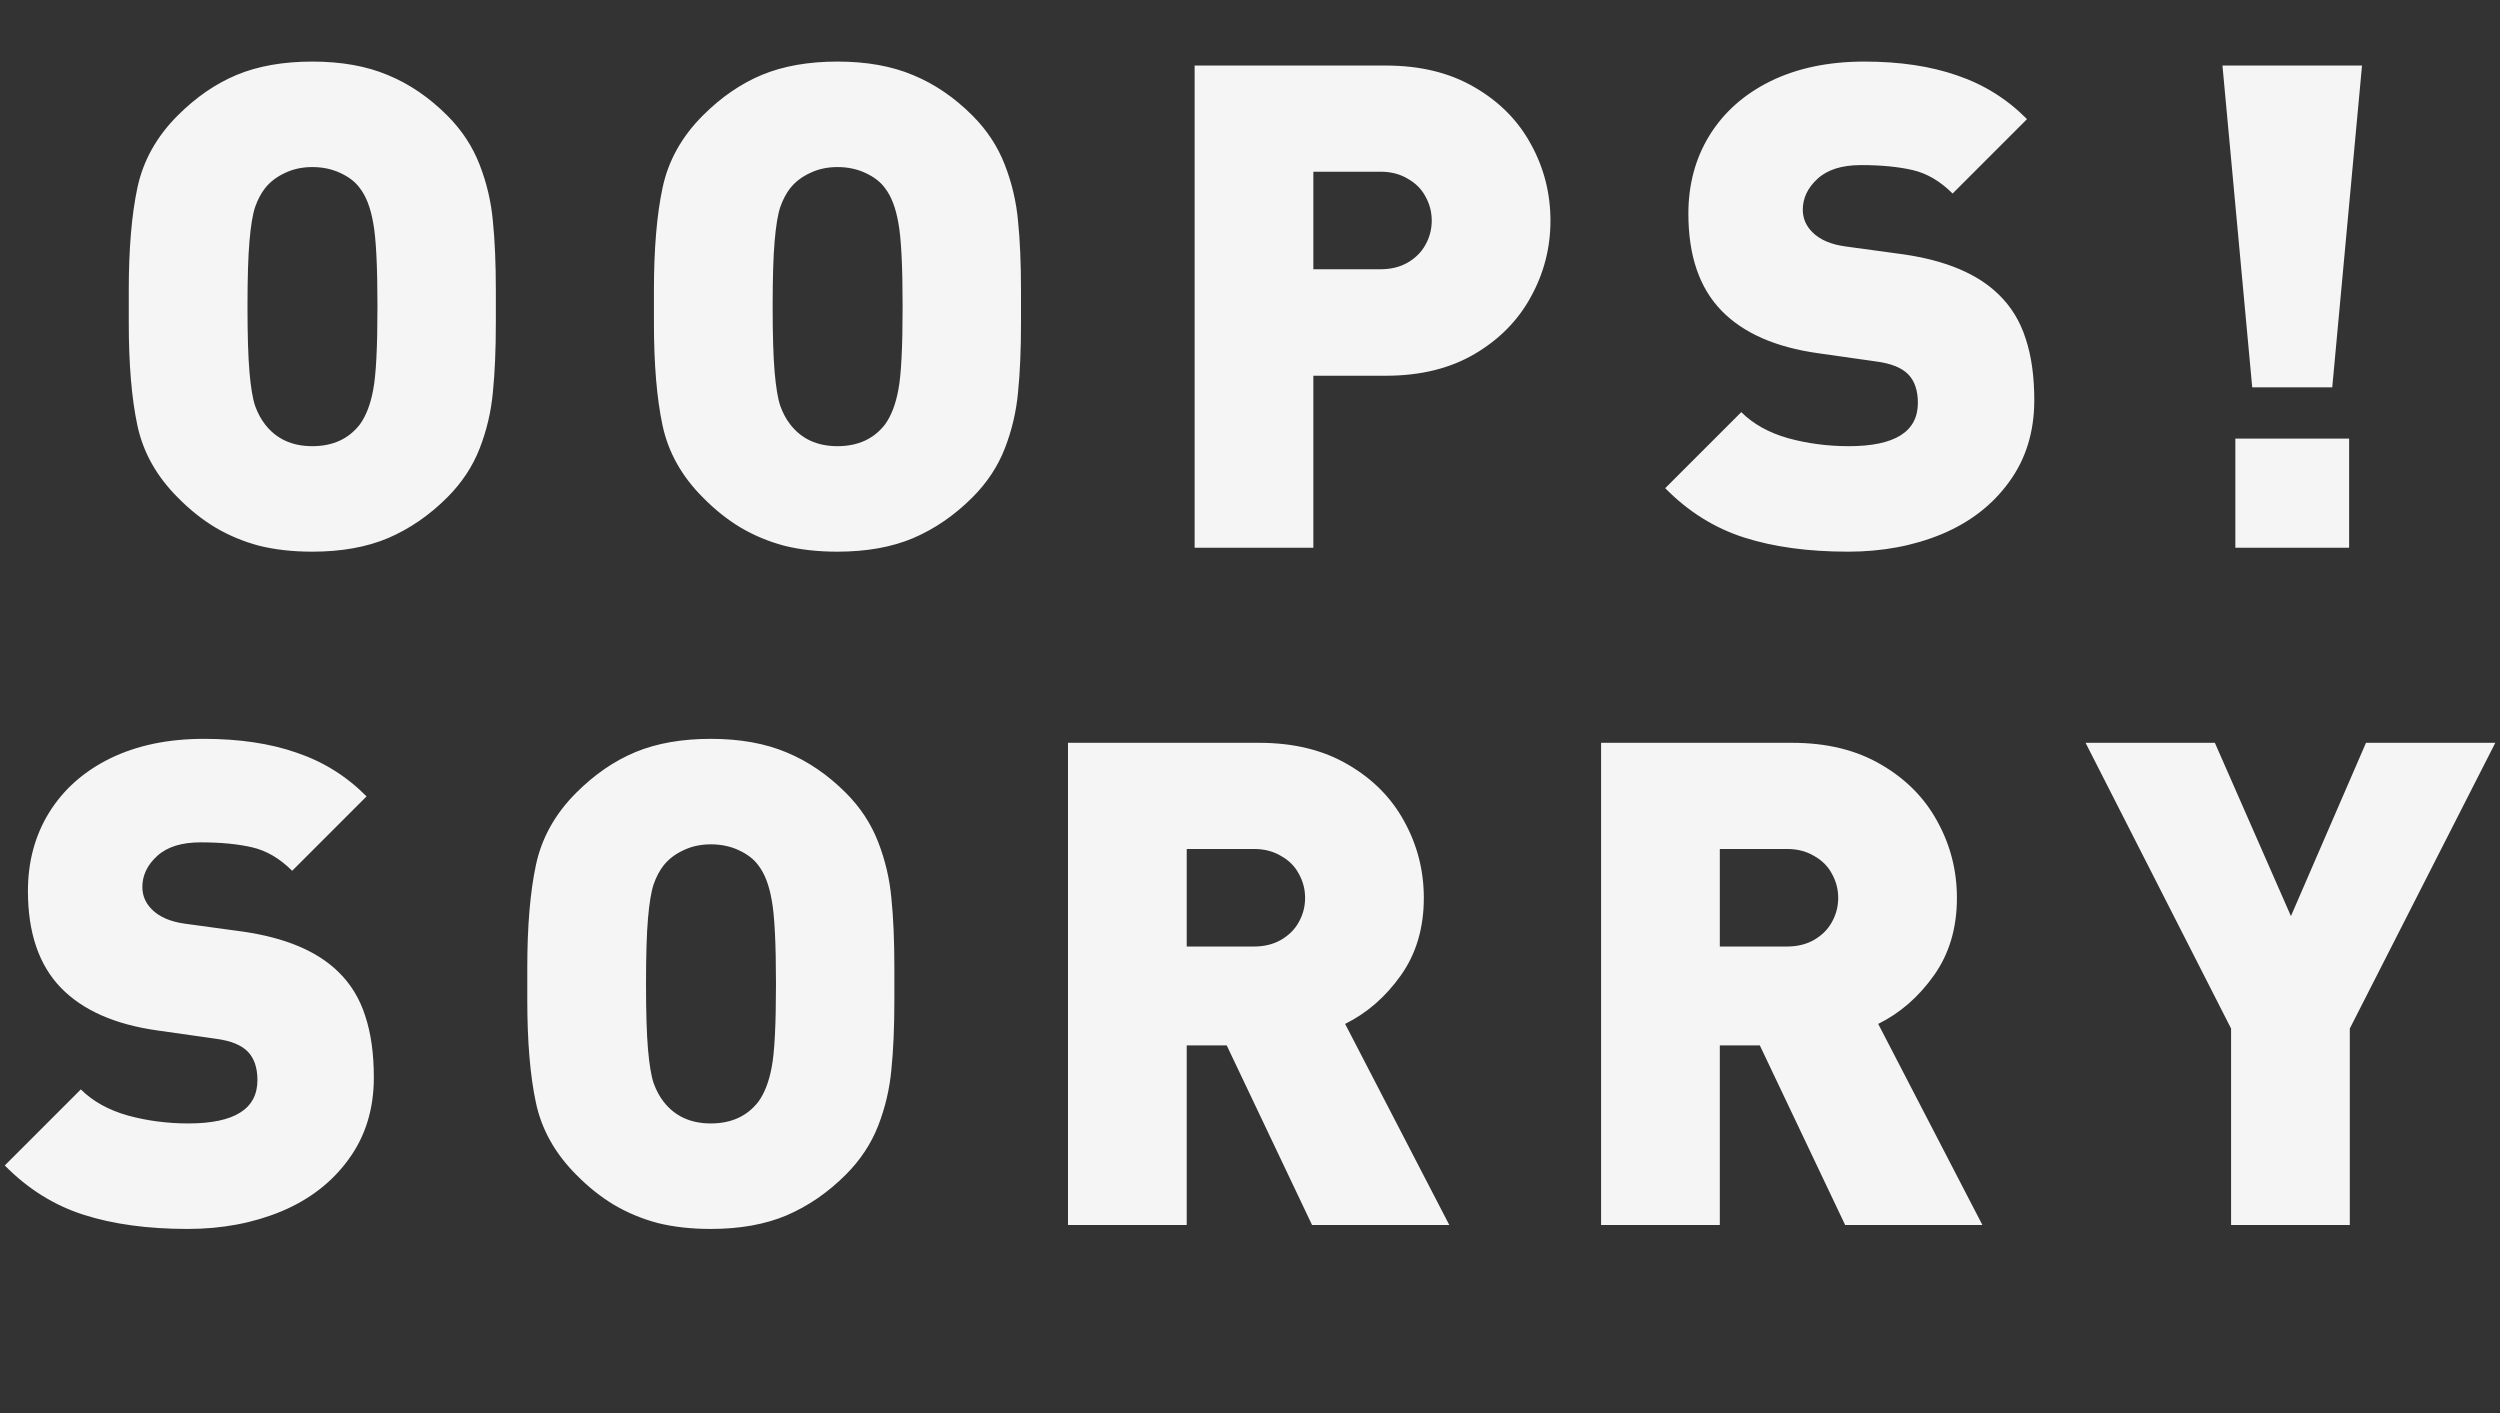 <svg width="849" height="480" viewBox="0 0 849 480" fill="none" xmlns="http://www.w3.org/2000/svg">
    <rect x="0" y="0" width="849" height="480" fill="#333333" stroke="none"/>
    <path d="M168.389 104.13V109.633C168.389 118.767 168.052 126.628 167.378 133.217C166.779 139.805 165.282 146.169 162.886 152.309C160.49 158.448 156.821 163.988 151.88 168.93C145.815 174.994 139.115 179.599 131.777 182.743C124.515 185.813 115.942 187.348 106.06 187.348C99.396 187.348 93.369 186.674 87.978 185.326C82.663 183.904 77.721 181.845 73.154 179.149C68.662 176.454 64.394 173.048 60.352 168.93C53.164 161.742 48.597 153.581 46.65 144.447C44.704 135.313 43.73 123.708 43.73 109.633V104.13V98.627C43.73 84.551 44.704 72.947 46.65 63.812C48.597 54.603 53.164 46.405 60.352 39.218C66.566 33.004 73.267 28.399 80.454 25.404C87.716 22.41 96.252 20.912 106.06 20.912C115.942 20.912 124.515 22.447 131.777 25.517C139.04 28.511 145.741 33.078 151.88 39.218C156.821 44.159 160.49 49.737 162.886 55.951C165.282 62.09 166.779 68.454 167.378 75.043C168.052 81.632 168.389 89.493 168.389 98.627V104.13ZM128.184 104.13C128.184 90.204 127.697 80.696 126.724 75.605C125.825 70.513 124.328 66.62 122.231 63.925C120.734 61.828 118.525 60.106 115.605 58.759C112.76 57.411 109.578 56.737 106.06 56.737C102.616 56.737 99.508 57.411 96.738 58.759C93.968 60.032 91.722 61.754 90 63.925C88.652 65.647 87.529 67.781 86.631 70.326C85.807 72.797 85.171 76.653 84.722 81.894C84.272 87.06 84.048 94.472 84.048 104.13C84.048 113.713 84.272 121.125 84.722 126.366C85.171 131.532 85.807 135.351 86.631 137.821C87.529 140.292 88.652 142.388 90 144.11C93.818 149.052 99.171 151.522 106.06 151.522C113.022 151.522 118.413 149.052 122.231 144.11C124.328 141.19 125.825 137.297 126.724 132.431C127.697 127.489 128.184 118.056 128.184 104.13ZM346.732 104.13V109.633C346.732 118.767 346.396 126.628 345.722 133.217C345.123 139.805 343.625 146.169 341.229 152.309C338.834 158.448 335.165 163.988 330.224 168.93C324.159 174.994 317.458 179.599 310.121 182.743C302.859 185.813 294.286 187.348 284.403 187.348C277.74 187.348 271.713 186.674 266.322 185.326C261.007 183.904 256.065 181.845 251.498 179.149C247.006 176.454 242.738 173.048 238.695 168.93C231.508 161.742 226.941 153.581 224.994 144.447C223.048 135.313 222.074 123.708 222.074 109.633V104.13V98.627C222.074 84.551 223.048 72.947 224.994 63.812C226.941 54.603 231.508 46.405 238.695 39.218C244.91 33.004 251.61 28.399 258.798 25.404C266.06 22.41 274.595 20.912 284.403 20.912C294.286 20.912 302.859 22.447 310.121 25.517C317.383 28.511 324.084 33.078 330.224 39.218C335.165 44.159 338.834 49.737 341.229 55.951C343.625 62.09 345.123 68.454 345.722 75.043C346.396 81.632 346.732 89.493 346.732 98.627V104.13ZM306.527 104.13C306.527 90.204 306.041 80.696 305.067 75.605C304.169 70.513 302.672 66.62 300.575 63.925C299.078 61.828 296.869 60.106 293.949 58.759C291.104 57.411 287.922 56.737 284.403 56.737C280.959 56.737 277.852 57.411 275.082 58.759C272.312 60.032 270.066 61.754 268.344 63.925C266.996 65.647 265.873 67.781 264.975 70.326C264.151 72.797 263.515 76.653 263.065 81.894C262.616 87.06 262.392 94.472 262.392 104.13C262.392 113.713 262.616 121.125 263.065 126.366C263.515 131.532 264.151 135.351 264.975 137.821C265.873 140.292 266.996 142.388 268.344 144.11C272.162 149.052 277.515 151.522 284.403 151.522C291.366 151.522 296.757 149.052 300.575 144.11C302.672 141.19 304.169 137.297 305.067 132.431C306.041 127.489 306.527 118.056 306.527 104.13ZM526.536 74.931C526.536 84.14 524.327 92.75 519.91 100.761C515.568 108.772 509.204 115.248 500.818 120.189C492.433 125.131 482.363 127.602 470.608 127.602H446.014V186H405.696V22.26H470.608C482.363 22.26 492.433 24.73 500.818 29.672C509.204 34.538 515.568 40.977 519.91 48.988C524.327 56.999 526.536 65.647 526.536 74.931ZM486.219 74.931C486.219 72.011 485.507 69.278 484.085 66.732C482.737 64.187 480.716 62.165 478.021 60.668C475.4 59.096 472.33 58.31 468.812 58.31H446.014V91.439H468.812C472.33 91.439 475.4 90.691 478.021 89.193C480.716 87.621 482.737 85.6 484.085 83.129C485.507 80.583 486.219 77.851 486.219 74.931ZM690.842 135.912C690.842 146.618 687.997 155.865 682.307 163.651C676.691 171.438 669.055 177.353 659.396 181.396C649.813 185.364 639.219 187.348 627.614 187.348C614.063 187.348 602.271 185.738 592.238 182.519C582.206 179.299 573.296 173.721 565.51 165.785L591.34 139.955C595.383 143.998 600.699 146.955 607.287 148.827C613.876 150.624 620.726 151.522 627.839 151.522C643.487 151.522 651.311 146.618 651.311 136.811C651.311 132.618 650.225 129.398 648.054 127.152C645.882 124.906 642.289 123.446 637.272 122.772L617.507 119.965C602.982 117.943 592.014 113.114 584.602 105.478C577.115 97.766 573.371 86.797 573.371 72.572C573.371 62.615 575.767 53.742 580.559 45.956C585.425 38.095 592.351 31.955 601.335 27.538C610.394 23.121 620.988 20.912 633.117 20.912C645.171 20.912 655.69 22.484 664.675 25.629C673.734 28.699 681.633 33.64 688.371 40.453L663.103 65.722C658.91 61.529 654.38 58.871 649.514 57.748C644.647 56.625 638.807 56.063 631.994 56.063C625.555 56.063 620.651 57.598 617.282 60.668C613.913 63.738 612.229 67.257 612.229 71.225C612.229 74.144 613.314 76.69 615.485 78.861C618.031 81.407 621.774 83.017 626.716 83.69L646.481 86.386C660.856 88.482 671.6 93.012 678.713 99.975C682.98 104.092 686.05 109.109 687.922 115.023C689.868 120.863 690.842 127.826 690.842 135.912ZM802.14 22.26L792.032 131.532H764.854L754.747 22.26H802.14ZM797.76 186H759.127V148.939H797.76V186Z" fill="#F5F5F5"/>
    <path d="M126.955 365.912C126.955 376.618 124.11 385.865 118.42 393.651C112.805 401.438 105.168 407.353 95.51 411.396C85.926 415.364 75.332 417.348 63.727 417.348C50.176 417.348 38.384 415.738 28.352 412.519C18.319 409.299 9.41 403.721 1.623 395.785L27.453 369.955C31.496 373.998 36.812 376.955 43.4 378.827C49.989 380.624 56.84 381.522 63.952 381.522C79.6 381.522 87.424 376.618 87.424 366.811C87.424 362.618 86.338 359.398 84.167 357.152C81.996 354.906 78.402 353.446 73.386 352.772L53.62 349.965C39.095 347.943 28.127 343.114 20.715 335.478C13.228 327.766 9.484 316.798 9.484 302.572C9.484 292.615 11.88 283.743 16.672 275.956C21.538 268.095 28.464 261.955 37.448 257.538C46.508 253.121 57.102 250.912 69.231 250.912C81.284 250.912 91.804 252.484 100.788 255.629C109.847 258.699 117.746 263.64 124.484 270.453L99.216 295.722C95.023 291.529 90.493 288.871 85.627 287.748C80.76 286.625 74.921 286.063 68.107 286.063C61.669 286.063 56.765 287.598 53.395 290.668C50.026 293.738 48.342 297.257 48.342 301.225C48.342 304.145 49.427 306.69 51.599 308.861C54.144 311.407 57.888 313.017 62.829 313.69L82.595 316.386C96.97 318.482 107.714 323.012 114.826 329.975C119.094 334.092 122.163 339.109 124.035 345.023C125.982 350.863 126.955 357.826 126.955 365.912ZM303.727 334.13V339.633C303.727 348.767 303.39 356.628 302.716 363.217C302.117 369.805 300.619 376.169 298.224 382.309C295.828 388.448 292.159 393.988 287.218 398.93C281.153 404.994 274.452 409.599 267.115 412.743C259.853 415.813 251.28 417.348 241.397 417.348C234.734 417.348 228.707 416.674 223.316 415.326C218.001 413.904 213.059 411.845 208.492 409.149C204 406.454 199.732 403.048 195.689 398.93C188.502 391.742 183.935 383.581 181.988 374.447C180.042 365.313 179.068 353.708 179.068 339.633V334.13V328.627C179.068 314.551 180.042 302.947 181.988 293.812C183.935 284.604 188.502 276.405 195.689 269.218C201.904 263.004 208.604 258.399 215.792 255.404C223.054 252.41 231.59 250.912 241.397 250.912C251.28 250.912 259.853 252.447 267.115 255.517C274.378 258.511 281.078 263.078 287.218 269.218C292.159 274.159 295.828 279.737 298.224 285.951C300.619 292.09 302.117 298.454 302.716 305.043C303.39 311.632 303.727 319.493 303.727 328.627V334.13ZM263.521 334.13C263.521 320.204 263.035 310.696 262.062 305.604C261.163 300.513 259.666 296.62 257.569 293.925C256.072 291.828 253.863 290.106 250.943 288.759C248.098 287.411 244.916 286.737 241.397 286.737C237.953 286.737 234.846 287.411 232.076 288.759C229.306 290.032 227.06 291.754 225.338 293.925C223.99 295.647 222.867 297.781 221.969 300.326C221.145 302.797 220.509 306.653 220.06 311.894C219.61 317.06 219.386 324.472 219.386 334.13C219.386 343.713 219.61 351.125 220.06 356.366C220.509 361.532 221.145 365.351 221.969 367.821C222.867 370.292 223.99 372.388 225.338 374.11C229.156 379.052 234.509 381.522 241.397 381.522C248.36 381.522 253.751 379.052 257.569 374.11C259.666 371.19 261.163 367.297 262.062 362.431C263.035 357.489 263.521 348.056 263.521 334.13ZM492.178 416H445.571L416.597 355.019H403.008V416H362.69V252.26H427.603C439.357 252.26 449.427 254.73 457.812 259.672C466.198 264.538 472.562 270.977 476.904 278.988C481.322 286.999 483.53 295.647 483.53 304.931C483.53 315.188 480.91 323.985 475.669 331.322C470.503 338.585 464.214 344.05 456.802 347.719L492.178 416ZM443.213 304.931C443.213 302.011 442.502 299.278 441.079 296.732C439.731 294.187 437.71 292.165 435.015 290.668C432.394 289.096 429.325 288.31 425.806 288.31H403.008V321.439H425.806C429.325 321.439 432.394 320.691 435.015 319.193C437.71 317.621 439.731 315.6 441.079 313.129C442.502 310.583 443.213 307.851 443.213 304.931ZM673.217 416H626.61L597.636 355.019H584.047V416H543.729V252.26H608.642C620.396 252.26 630.466 254.73 638.852 259.672C647.237 264.538 653.601 270.977 657.943 278.988C662.361 286.999 664.569 295.647 664.569 304.931C664.569 315.188 661.949 323.985 656.708 331.322C651.542 338.585 645.253 344.05 637.841 347.719L673.217 416ZM624.252 304.931C624.252 302.011 623.541 299.278 622.118 296.732C620.771 294.187 618.749 292.165 616.054 290.668C613.433 289.096 610.364 288.31 606.845 288.31H584.047V321.439H606.845C610.364 321.439 613.433 320.691 616.054 319.193C618.749 317.621 620.771 315.6 622.118 313.129C623.541 310.583 624.252 307.851 624.252 304.931ZM847.405 252.26L797.991 349.291V416H757.674V349.291L708.26 252.26H752.171L778.001 311.107L803.494 252.26H847.405Z" fill="#F5F5F5"/>
    </svg>
